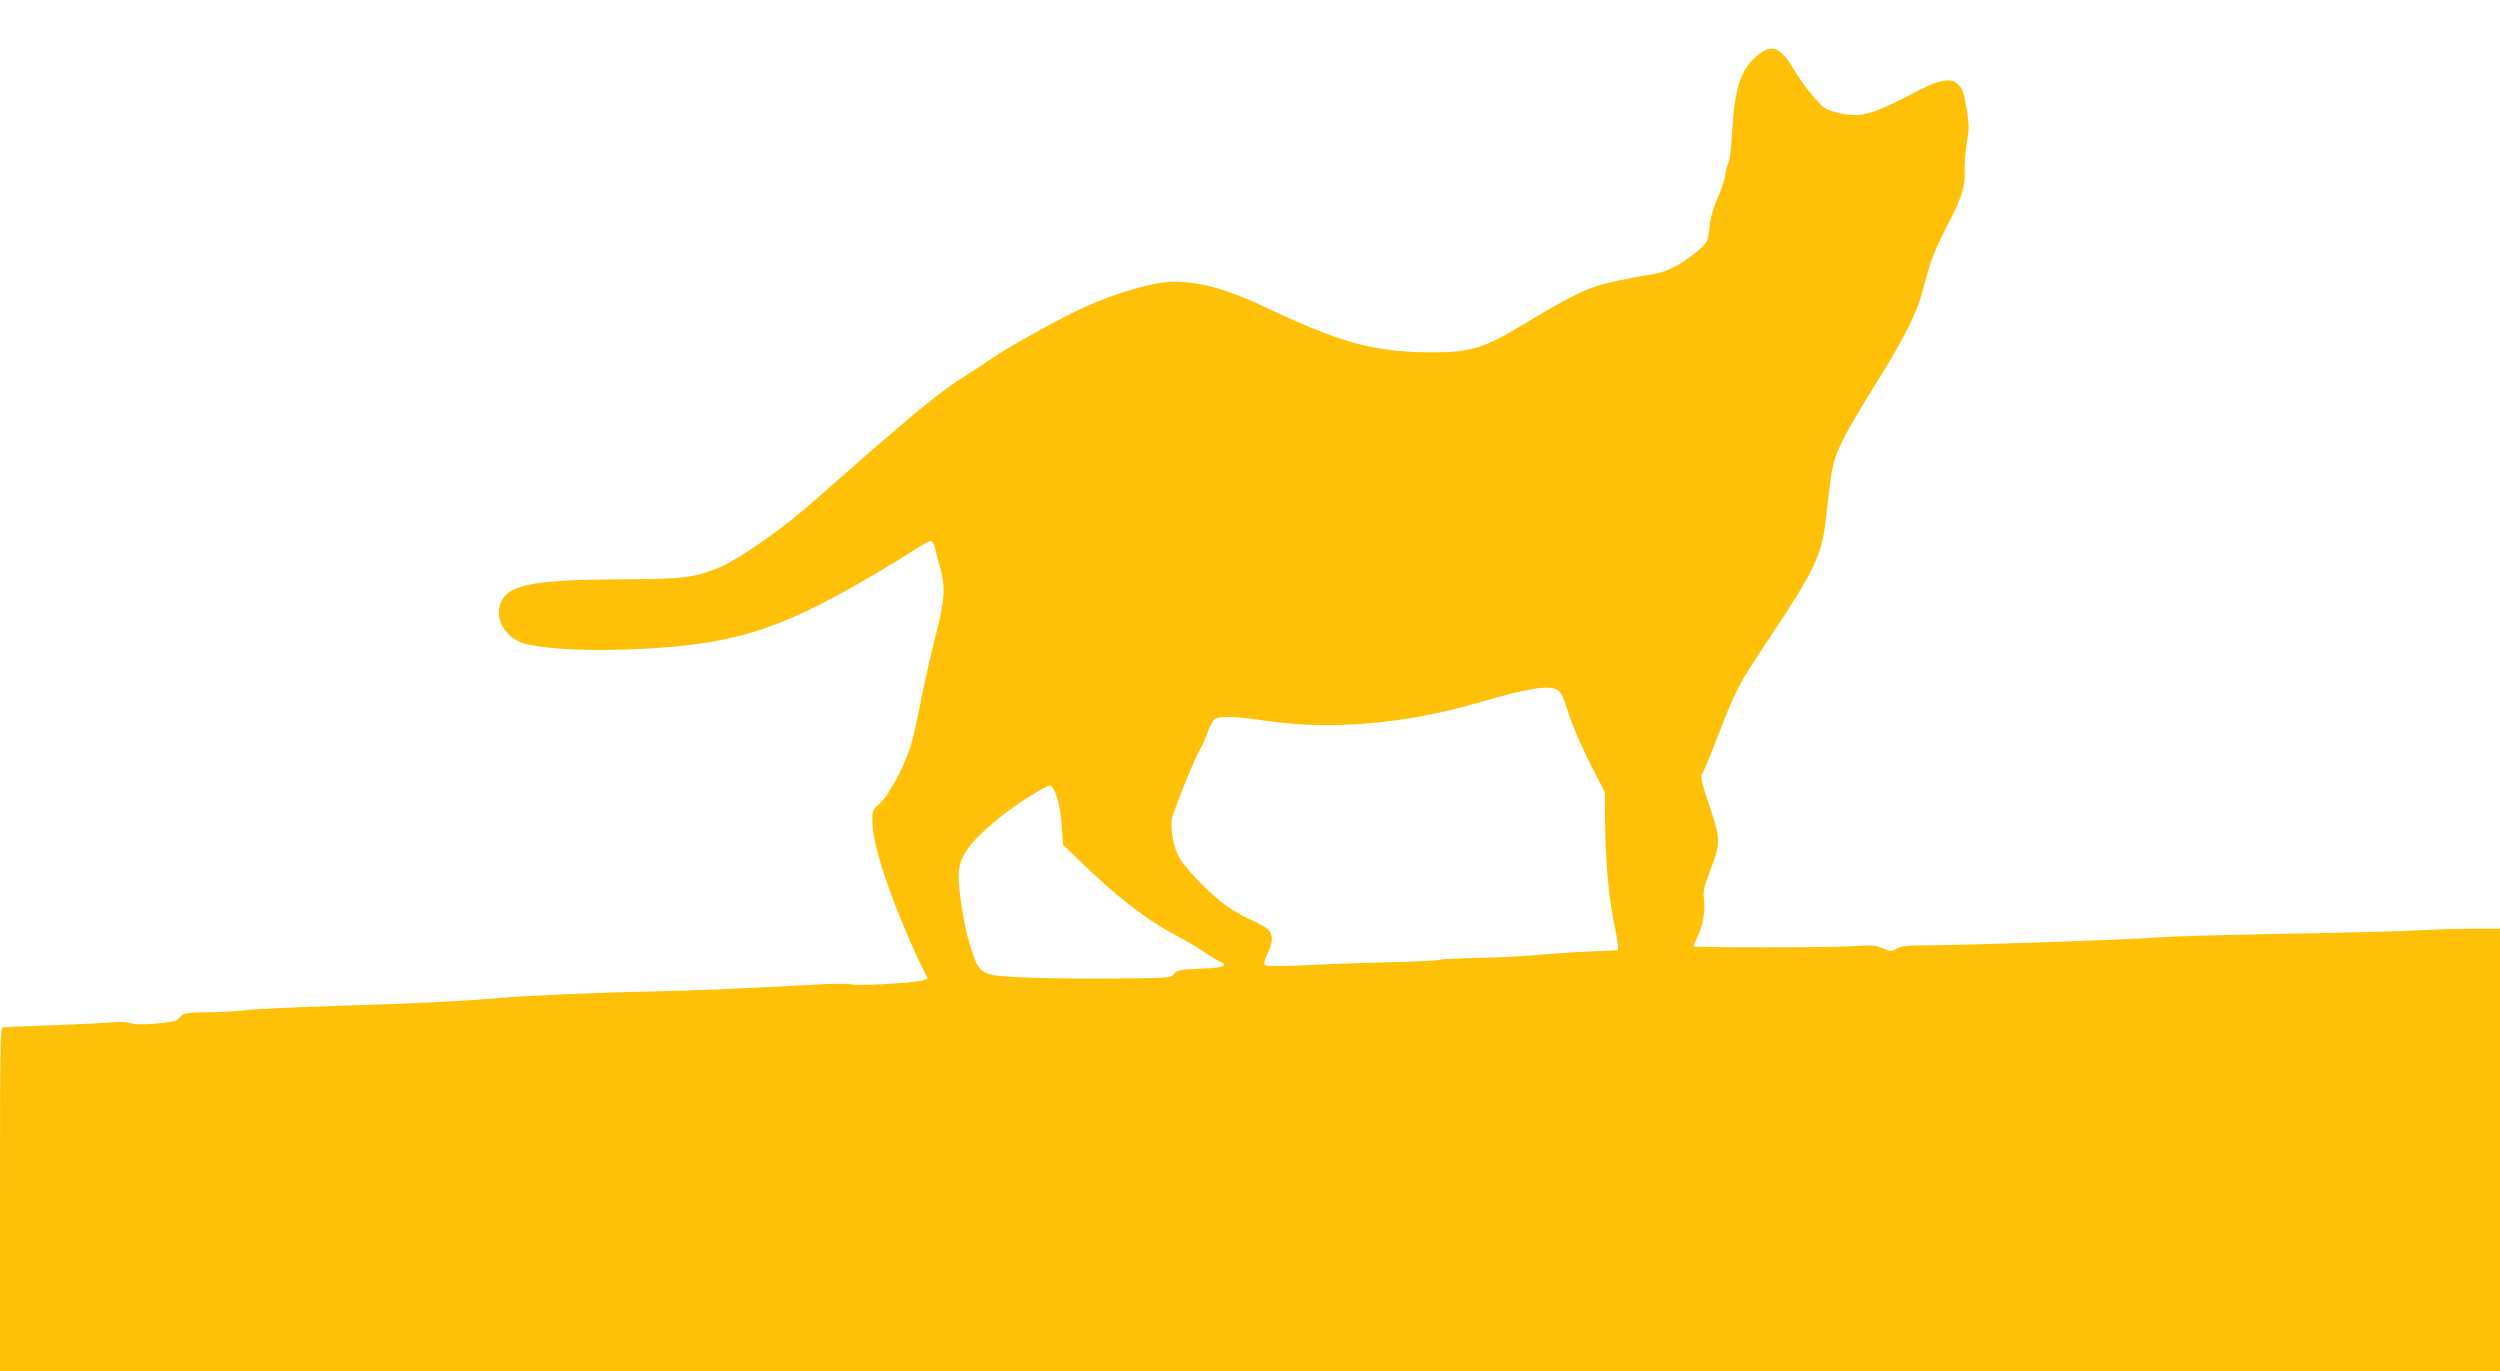 <?xml version="1.0" standalone="no"?>
<!DOCTYPE svg PUBLIC "-//W3C//DTD SVG 20010904//EN"
 "http://www.w3.org/TR/2001/REC-SVG-20010904/DTD/svg10.dtd">
<svg version="1.0" xmlns="http://www.w3.org/2000/svg"
 width="1280pt" height="702pt" viewBox="0 0 1280 702"
 preserveAspectRatio="xMidYMid meet">
<g transform="translate(0,702) scale(0.1,-0.1)"
fill="#ffc107" stroke="none">
<path d="M9011 6746 c-94 -69 -128 -164 -142 -390 -5 -88 -14 -165 -19 -171
-6 -7 -13 -34 -17 -61 -3 -26 -21 -80 -39 -119 -18 -40 -35 -95 -39 -130 -10
-96 -11 -98 -80 -154 -78 -62 -150 -97 -220 -106 -27 -4 -102 -18 -166 -31
-144 -28 -224 -65 -467 -212 -228 -138 -290 -157 -502 -156 -292 3 -454 48
-850 235 -240 113 -413 148 -566 114 -146 -32 -295 -86 -437 -159 -168 -87
-321 -174 -397 -227 -30 -21 -89 -59 -130 -85 -119 -74 -249 -180 -584 -474
-288 -253 -307 -269 -461 -378 -83 -58 -168 -110 -208 -126 -144 -56 -168 -59
-502 -62 -477 -3 -595 -28 -626 -135 -24 -78 36 -169 126 -194 95 -26 289 -38
510 -31 532 18 769 87 1240 361 83 48 187 111 233 141 45 30 89 54 97 54 8 0
17 -12 20 -27 3 -16 15 -62 27 -103 30 -106 26 -173 -21 -352 -22 -84 -54
-225 -71 -313 -17 -88 -40 -193 -51 -234 -30 -107 -113 -268 -163 -313 -40
-37 -41 -39 -39 -101 3 -108 67 -311 180 -577 25 -58 58 -131 74 -162 l29 -58
-22 -9 c-33 -13 -336 -30 -368 -21 -15 4 -97 4 -181 -1 -323 -18 -612 -30
-824 -35 -282 -5 -659 -21 -800 -34 -183 -16 -451 -29 -825 -40 -195 -6 -402
-15 -460 -21 -58 -6 -156 -12 -218 -12 -105 -2 -114 -4 -131 -25 -15 -20 -30
-24 -116 -32 -68 -7 -110 -6 -135 1 -20 6 -61 9 -91 5 -30 -3 -164 -10 -299
-15 -135 -5 -253 -10 -262 -10 -17 -1 -18 -50 -18 -881 l0 -880 6400 0 6400 0
0 1133 0 1132 -133 0 c-72 0 -199 -4 -282 -8 -82 -5 -395 -13 -695 -18 -300
-5 -592 -14 -650 -19 -128 -11 -960 -39 -1157 -40 -115 0 -147 -3 -171 -17
-28 -16 -32 -16 -71 1 -36 17 -55 18 -168 11 -116 -7 -793 -7 -801 0 -2 2 5
20 16 42 30 59 44 135 37 195 -6 46 -2 65 29 144 56 144 56 167 2 326 -47 140
-53 167 -37 183 4 6 36 82 70 170 102 263 106 271 275 525 231 347 267 424
286 617 6 54 17 142 24 197 19 130 48 188 267 541 106 172 169 297 197 395 12
41 31 109 42 150 12 41 50 129 85 195 79 151 96 205 94 286 -2 35 4 101 11
147 13 74 12 94 -2 180 -14 82 -21 100 -44 121 -23 20 -35 22 -73 17 -25 -3
-77 -22 -116 -43 -241 -127 -296 -144 -401 -126 -37 7 -79 20 -93 31 -37 27
-114 124 -158 199 -61 106 -107 127 -172 79z m-1033 -3261 c14 -10 30 -42 43
-87 27 -89 84 -221 148 -341 l48 -93 1 -149 c1 -190 18 -382 44 -510 11 -55
21 -111 22 -125 l1 -25 -150 -7 c-82 -3 -206 -12 -275 -18 -69 -7 -204 -13
-302 -15 -97 -1 -181 -6 -187 -9 -6 -4 -108 -9 -228 -12 -120 -2 -317 -9 -437
-15 -150 -7 -222 -7 -229 0 -7 7 -4 25 12 56 29 57 30 100 4 126 -11 11 -54
35 -96 53 -42 19 -104 56 -139 84 -77 61 -186 174 -216 224 -33 53 -52 157
-41 210 10 45 121 317 144 353 8 11 23 46 35 78 12 31 28 64 36 72 21 21 99
19 269 -6 330 -48 707 -16 1080 92 266 78 370 94 413 64z m-2567 -544 c11 -30
22 -97 25 -150 l7 -96 77 -75 c192 -187 353 -312 505 -391 44 -23 108 -61 143
-85 34 -23 72 -46 83 -49 11 -4 18 -12 16 -18 -2 -8 -44 -14 -121 -17 -105 -4
-119 -7 -134 -26 -17 -22 -23 -22 -342 -24 -179 -1 -388 2 -465 7 -188 11
-192 14 -240 169 -28 90 -54 250 -57 341 -2 102 45 172 210 307 85 69 241 168
261 164 8 -2 22 -27 32 -57z"/>
</g>
</svg>
